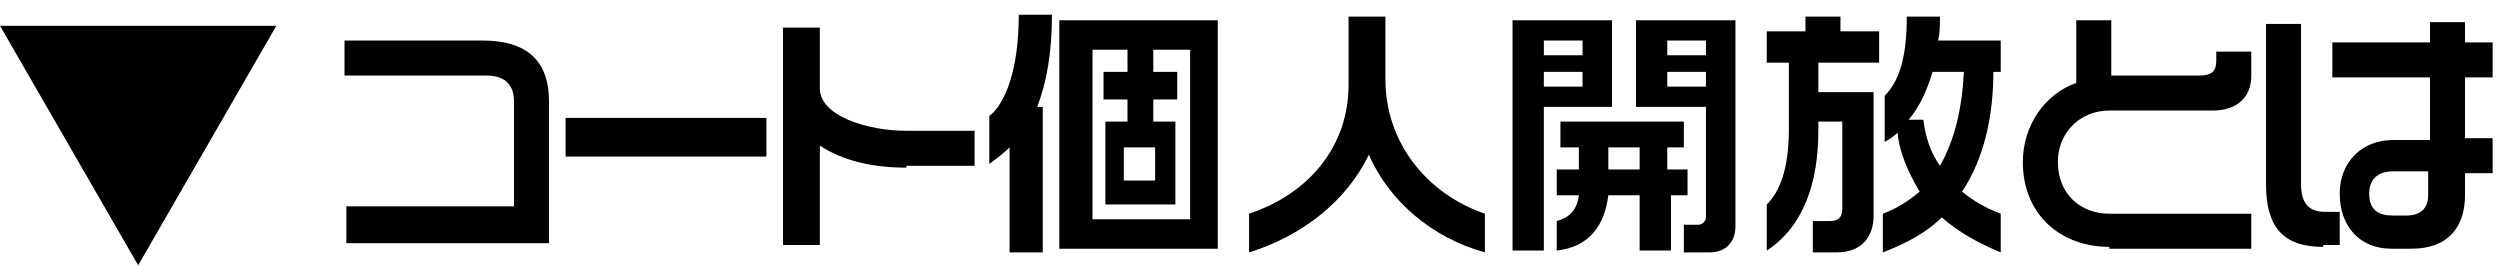 <?xml version="1.0" encoding="utf-8"?>
<!-- Generator: Adobe Illustrator 26.1.0, SVG Export Plug-In . SVG Version: 6.00 Build 0)  -->
<svg version="1.1" id="レイヤー_1" xmlns="http://www.w3.org/2000/svg" xmlns:xlink="http://www.w3.org/1999/xlink" x="0px"
	 y="0px" viewBox="0 0 135.7 14.5" style="enable-background:new 0 0 135.7 14.5;" xml:space="preserve">
<g>
	<g>
		<path d="M0,1.4h15l-7.5,13L0,1.4z"/>
	</g>
	<g>
		<path d="M18.8,13.1v-1.9h9.1V5.5c0-0.9-0.5-1.4-1.5-1.4h-7.7V2.2h7.5c2.4,0,3.6,1.1,3.6,3.3v7.7H18.8z"/>
		<path d="M30.7,8.5V6.4h10.9v2.1H30.7z"/>
		<path d="M49.2,9.1c-1.9,0-3.5-0.4-4.7-1.2v5.4h-2V1.5h2v3.3c0,1.5,2.6,2.3,4.7,2.3h3.7v1.9H49.2z"/>
		<path d="M56.3,5.8h0.3v7.9h-1.8V8c-0.3,0.3-0.7,0.6-1.1,0.9V6.3c0.9-0.7,1.6-2.6,1.6-5.5h1.8C57.1,2.9,56.8,4.5,56.3,5.8z
			 M57.5,13.5V1.1h8.6v12.4H57.5z M64.5,2.7h-1.9v1.2h1.3v1.5h-1.3v1.2h1.2v4.5h-3.8V6.6h1.2V5.4h-1.3V3.9h1.3V2.7h-1.9v9.2h5.3V2.7
			z M62.7,8H61v1.8h1.7V8z"/>
		<path d="M74.3,8.4c-1.2,2.5-3.6,4.4-6.5,5.3v-2.1c3.3-1.1,5.4-3.7,5.4-7V0.9h2v3.4c0,3.4,2.2,6.2,5.4,7.3v2.1
			C77.7,12.9,75.4,10.9,74.3,8.4z"/>
		<path d="M83.8,5.8v7.8h-1.7V1.1h5.4v4.7H83.8z M85.9,2.2h-2.1V3h2.1V2.2z M85.9,3.9h-2.1v0.8h2.1V3.9z M90.7,10.6v3H89v-3h-1.7
			c-0.2,1.6-1,2.8-2.8,3V12c0.7-0.2,1.1-0.6,1.2-1.4h-1.2V9.2h1.2V8h-1V6.6h6.7V8h-0.9v1.2h1.1v1.4H90.7z M89,8h-1.7v1.2H89V8z
			 M92.8,13.7h-1.4v-1.5h0.8c0.2,0,0.4-0.2,0.4-0.4V5.8h-3.8V1.1h5.4v11.2C94.2,13.1,93.7,13.7,92.8,13.7z M92.6,2.2h-2.1V3h2.1V2.2
			z M92.6,3.9h-2.1v0.8h2.1V3.9z"/>
		<path d="M98.7,3.4V5h3v6.7c0,1.2-0.7,2-2,2h-1.3V12h0.9c0.5,0,0.7-0.2,0.7-0.7V6.6h-1.3v0.5c0,2.8-0.8,5.2-2.8,6.5v-2.5
			c0.7-0.7,1.2-1.9,1.2-4.1V3.4h-1.2V1.7H98V0.9h1.9v0.8h2.1v1.7H98.7z M105.4,11.8c-0.8,0.8-1.9,1.4-3.2,1.9v-2.1
			c0.8-0.3,1.4-0.7,2-1.2c-0.6-1-1.1-2.1-1.2-3.2c-0.2,0.2-0.5,0.4-0.7,0.5V5.2c0.8-0.8,1.2-2.1,1.2-4.3h1.8c0,0.5,0,0.9-0.1,1.3
			h3.4v1.7h-0.4c0,2.4-0.5,4.7-1.7,6.5c0.6,0.5,1.3,0.9,2.1,1.2v2.1C107.4,13.2,106.3,12.6,105.4,11.8z M104.9,3.9
			c-0.3,1-0.7,1.9-1.3,2.6h0.8c0.1,0.9,0.4,1.8,0.9,2.5c0.8-1.4,1.2-3.1,1.3-5.1H104.9z"/>
		<path d="M114.5,13.4c-2.7,0-4.7-1.8-4.7-4.6c0-2,1.2-3.7,2.9-4.3V1.1h1.9v3h4.8c0.6,0,0.9-0.2,0.9-0.8V2.8h1.9v1.3
			c0,1.3-0.9,1.9-2.1,1.9h-5.6c-1.6,0-2.8,1.2-2.8,2.8c0,1.7,1.2,2.8,2.8,2.8h7.7v1.9H114.5z"/>
		<path d="M126.1,13.4c-2.2,0-3.1-1.1-3.1-3.4V1.3h1.9v8.7c0,1,0.4,1.5,1.3,1.5h0.8v1.8H126.1z M133.8,9.5v1.1
			c0,1.7-0.9,2.9-2.9,2.9h-1.1c-1.7,0-2.8-1.2-2.8-3c0-1.7,1.2-2.9,2.9-2.9h2V4.2h-5.3V2.3h5.3V1.2h1.9v1.1h1.5v1.9h-1.5v3.3h1.5
			v1.9H133.8z M131.8,9.3h-1.9c-0.9,0-1.3,0.5-1.3,1.2c0,0.9,0.5,1.2,1.3,1.2h0.7c0.8,0,1.2-0.4,1.2-1.1V9.3z"/>
	</g>
</g>
</svg>
